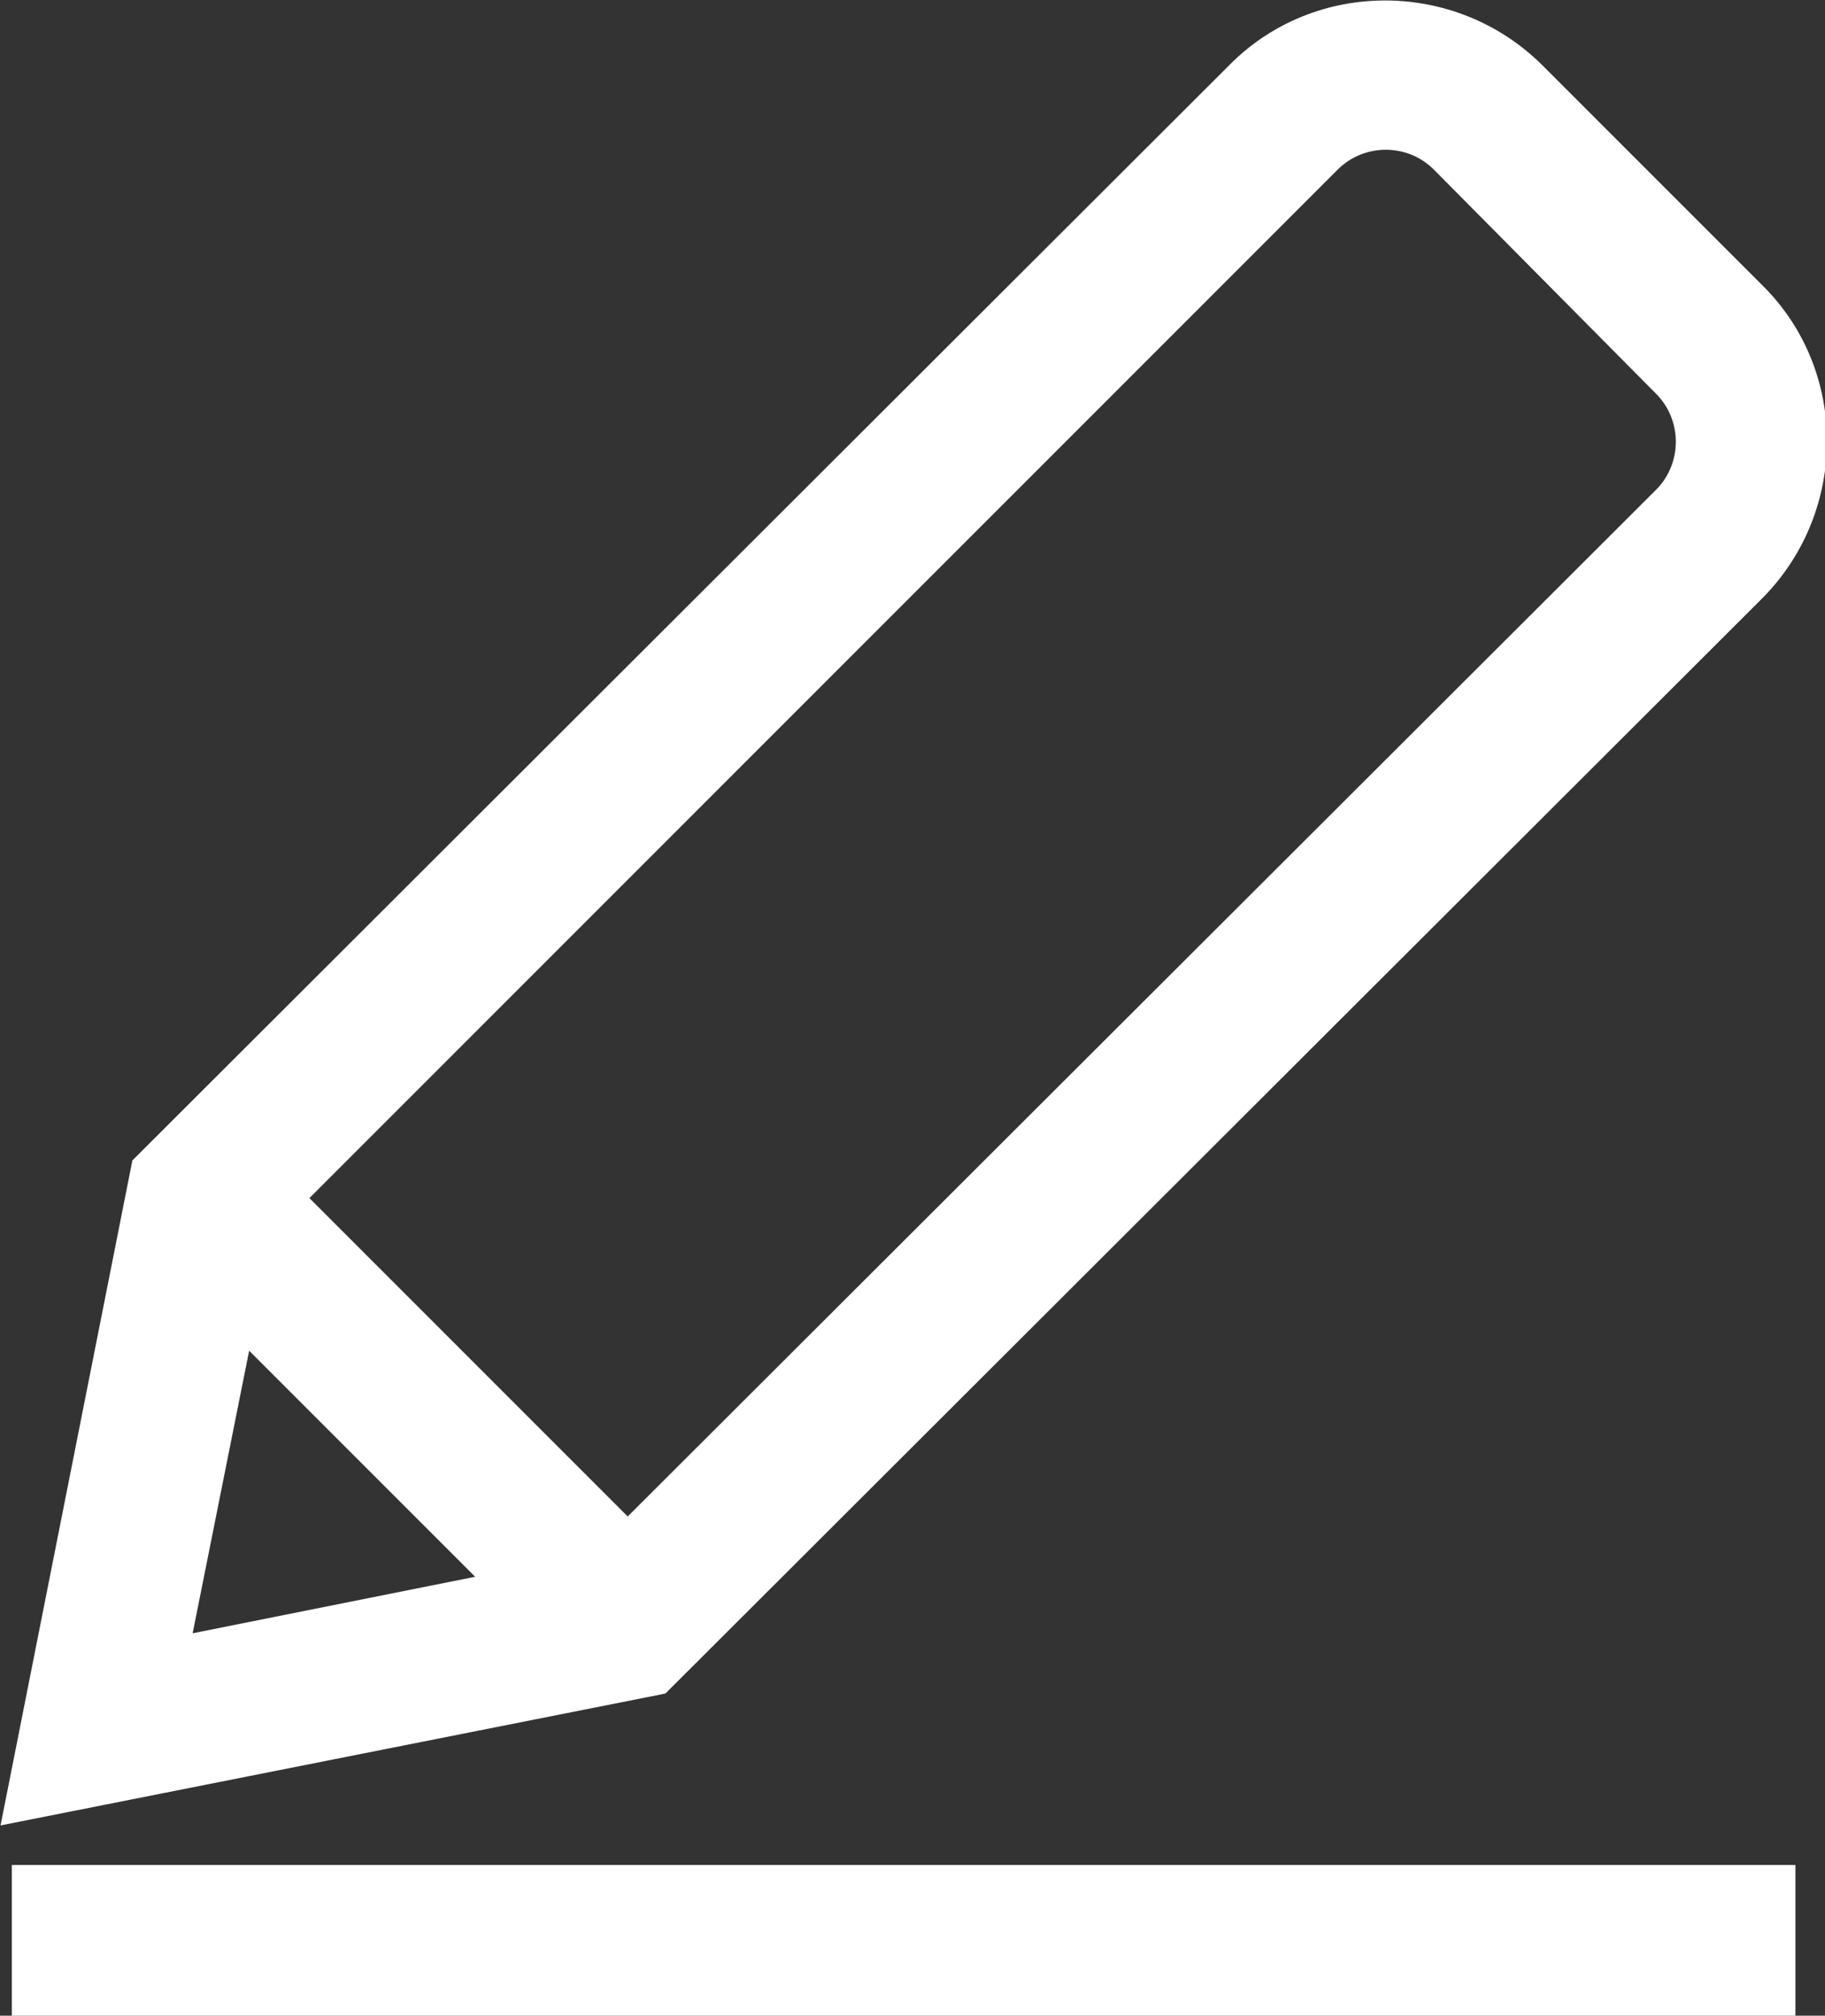 <?xml version="1.0" encoding="UTF-8"?> <!-- Generator: Adobe Illustrator 26.0.2, SVG Export Plug-In . SVG Version: 6.00 Build 0) --> <svg xmlns="http://www.w3.org/2000/svg" xmlns:xlink="http://www.w3.org/1999/xlink" version="1.1" id="Layer_1" x="0px" y="0px" viewBox="0 0 96.9 107" style="enable-background:new 0 0 96.9 107;" xml:space="preserve"><rect x="0" y="0" width="96.9" height="107" fill="#333333" stroke="none"/> <style type="text/css"> .st0{fill:#FFFFFF;} </style> <g id="ic_-_design" transform="translate(0.629 4)"> <path class="st0" d="M94.7,103H0v-8h94.7V103z M-0.6,92.9l7-35.3L64.7-0.6c4.5-4.5,11.9-4.5,16.5,0l11.8,11.8 c4.5,4.5,4.5,11.9,0,16.5L34.7,85.9L-0.6,92.9z M12.6,67.7l-3,15l15-3L12.6,67.7z M15.8,59.6l16.9,16.9L87.3,22 c1.4-1.4,1.4-3.7,0-5.1L75.5,5c-1.4-1.4-3.7-1.4-5.1,0L15.8,59.6z"></path> </g> </svg> 